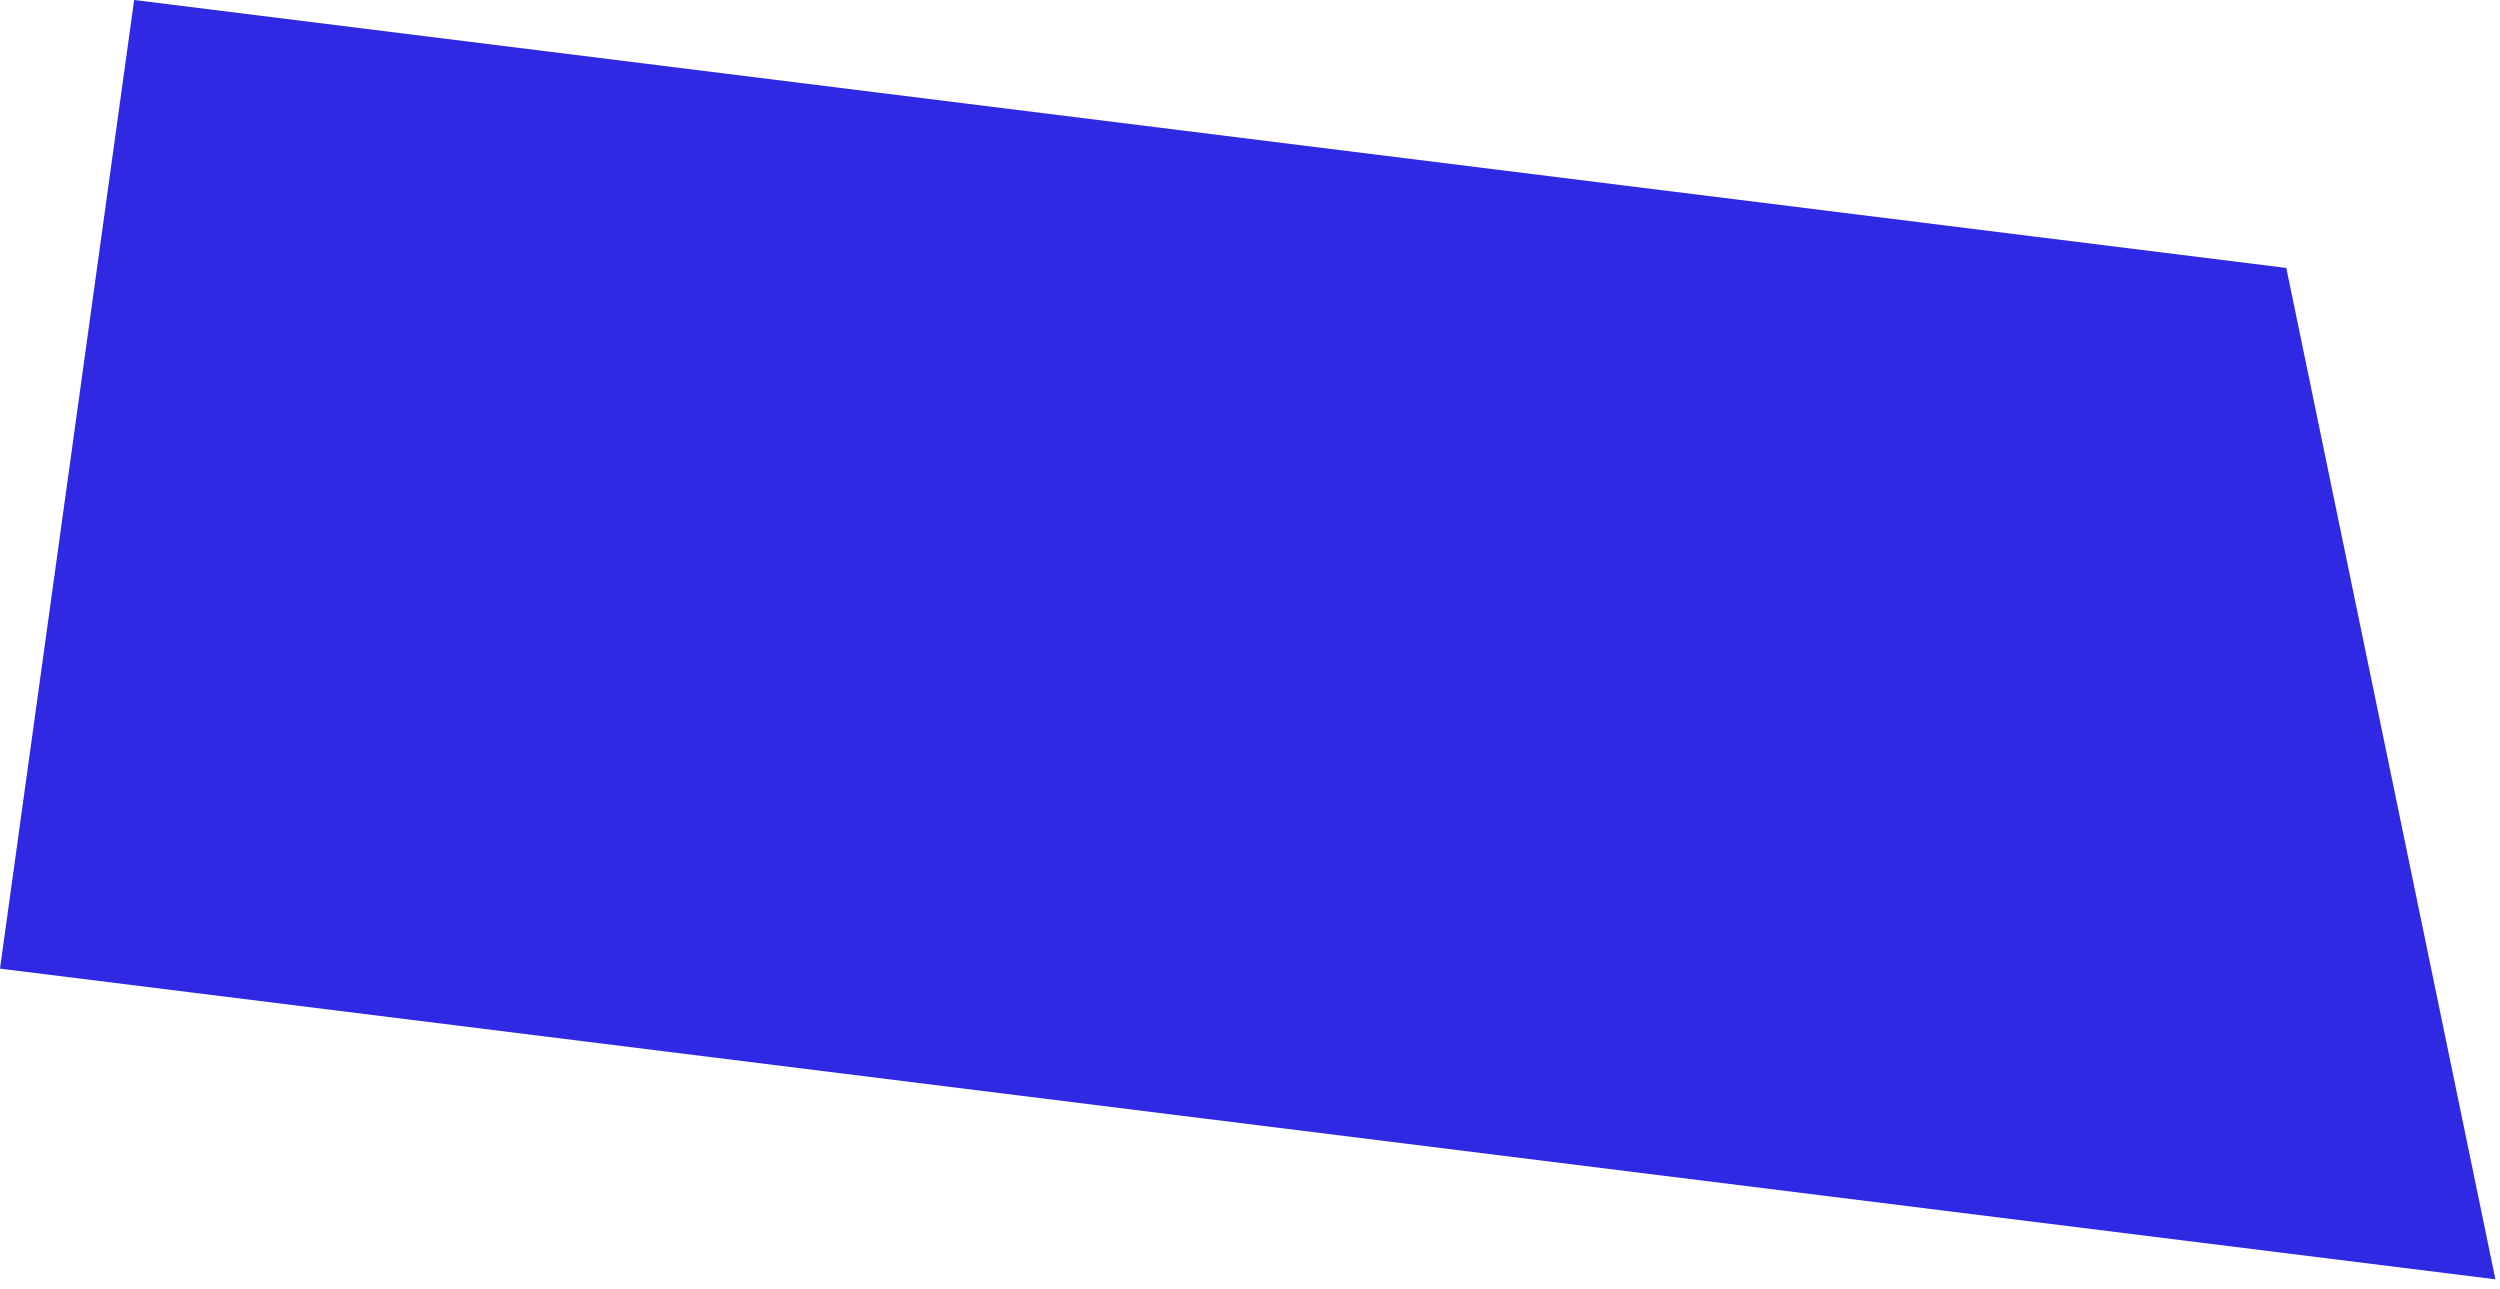 <?xml version="1.0" encoding="UTF-8"?> <svg xmlns="http://www.w3.org/2000/svg" width="192" height="99" viewBox="0 0 192 99" fill="none"><path d="M10.302 0L175.588 20.578L191.646 98.251L-3.62122e-06 74.391L10.302 0Z" fill="#2F29E3"></path></svg> 